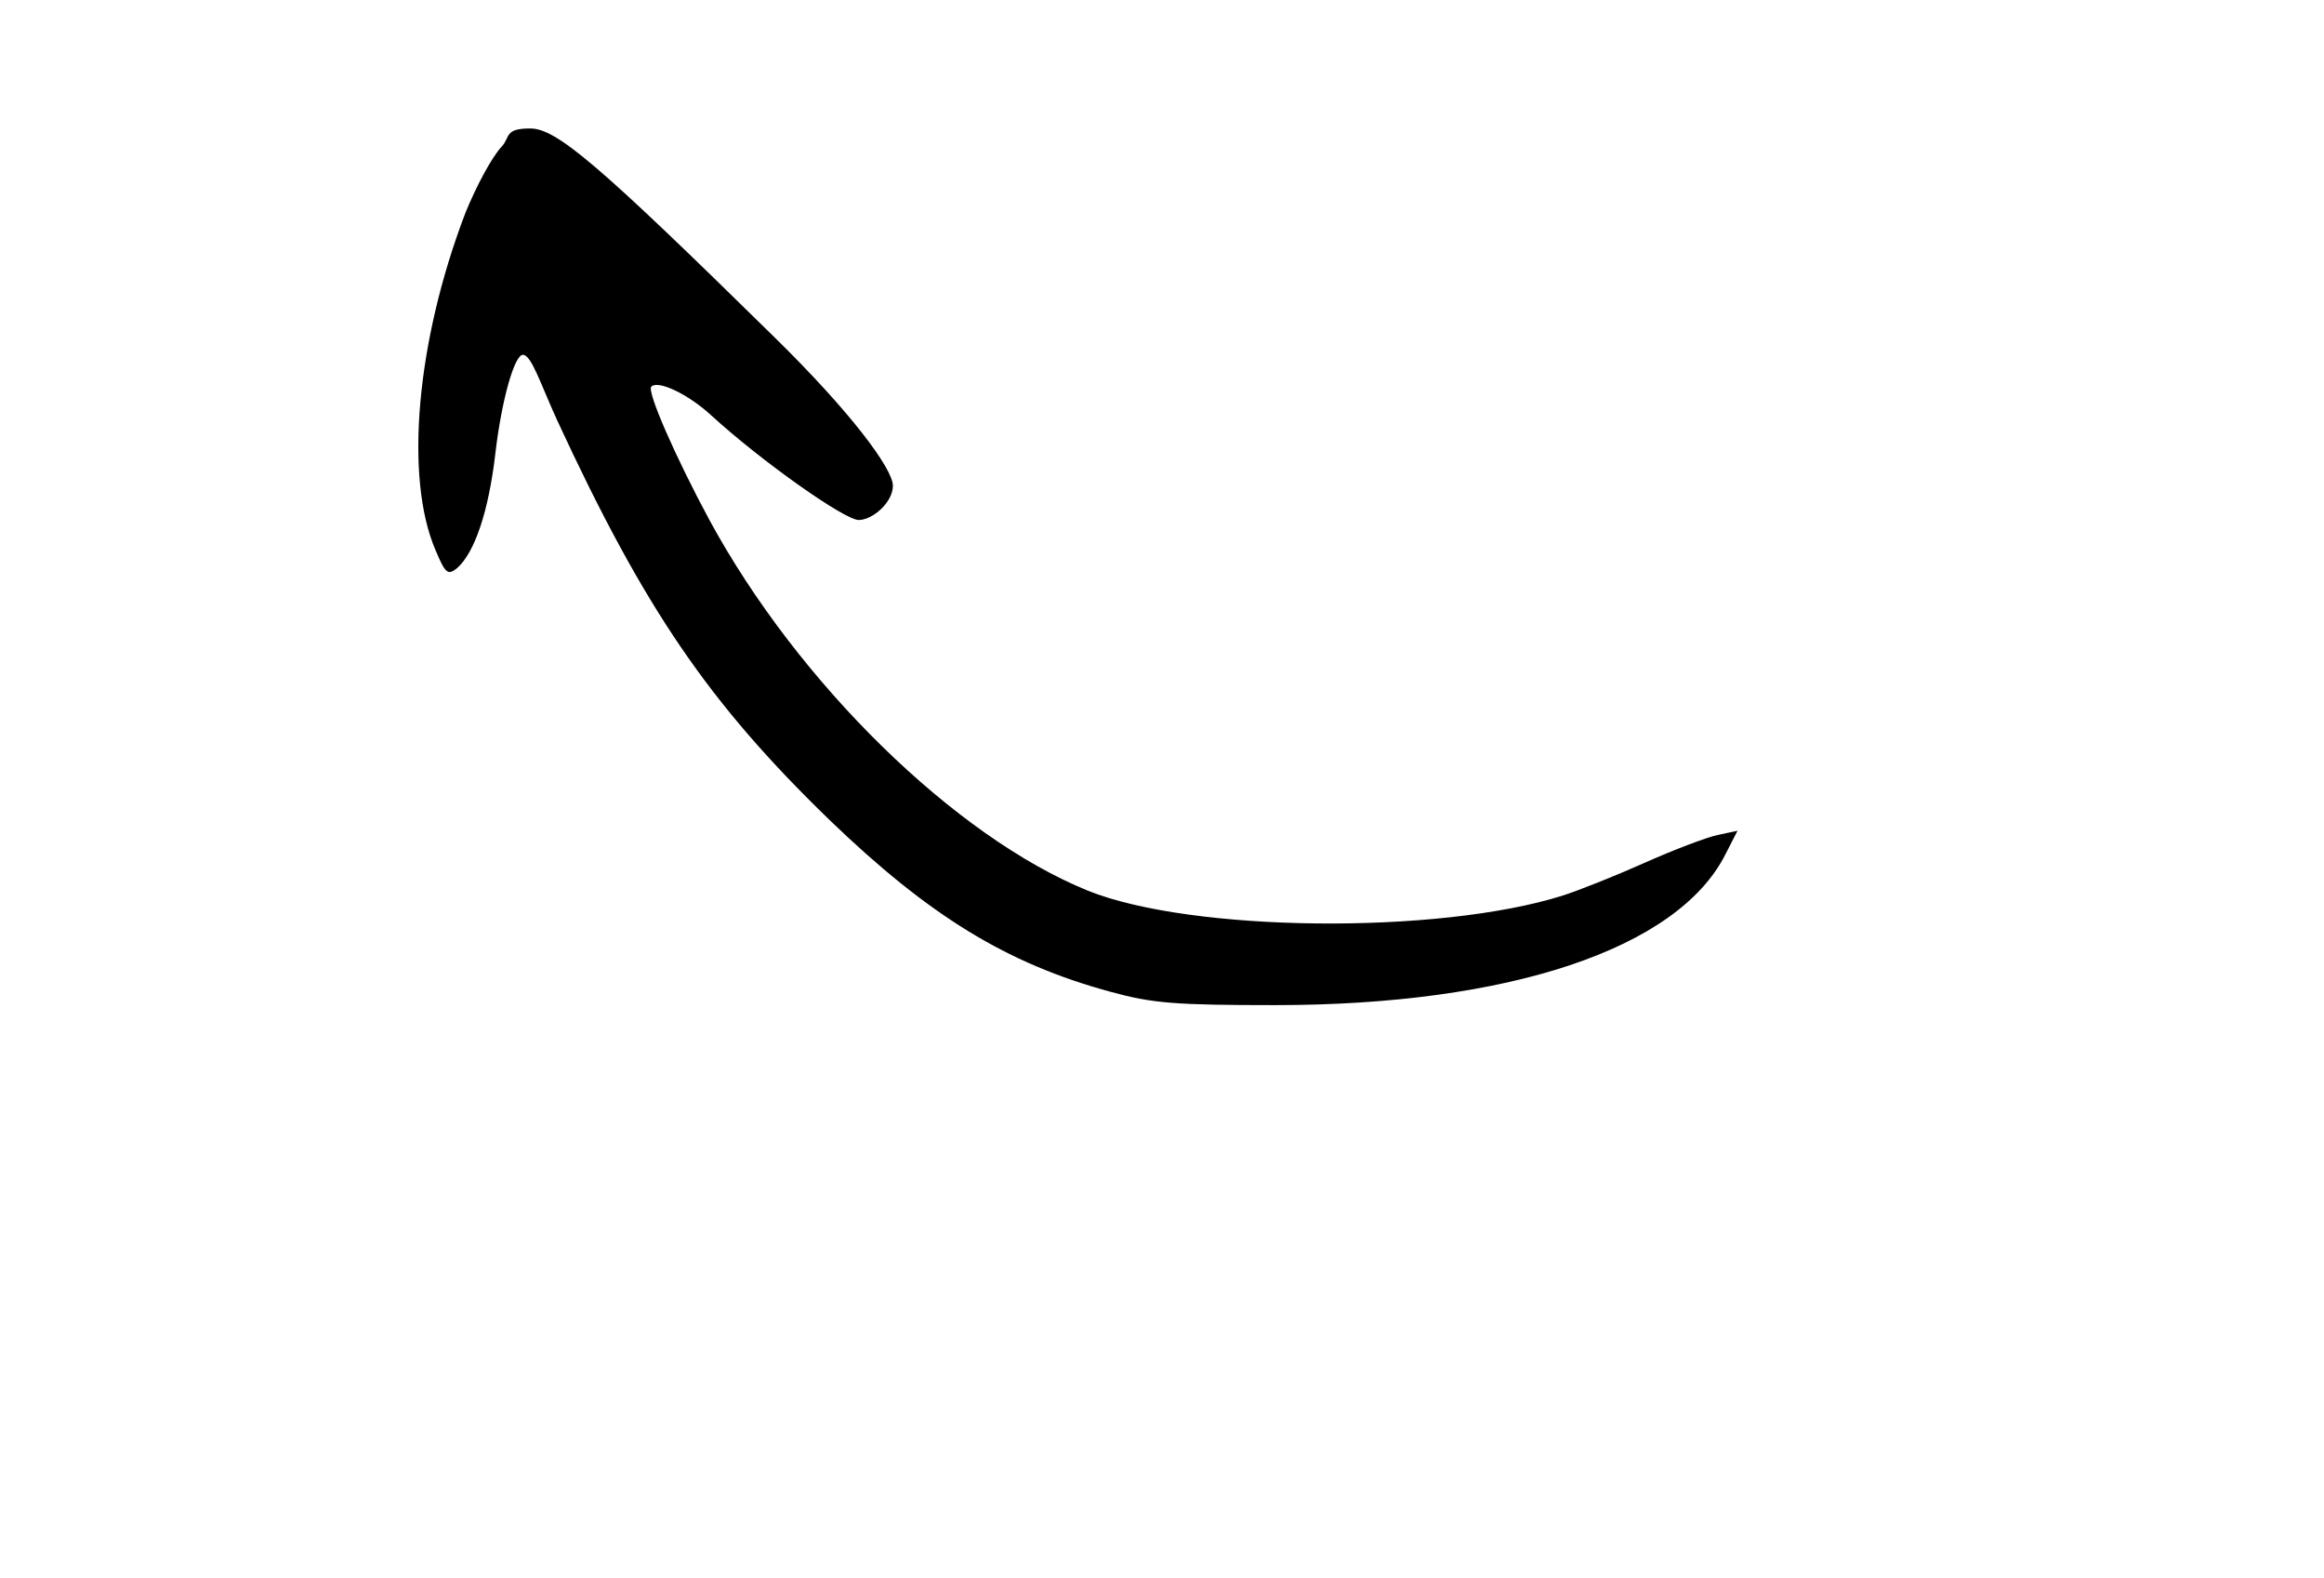 <?xml version="1.0" encoding="UTF-8"?>
<svg id="Laag_1" xmlns="http://www.w3.org/2000/svg" version="1.1" viewBox="0 0 380 258">
  <!-- Generator: Adobe Illustrator 29.1.0, SVG Export Plug-In . SVG Version: 2.1.0 Build 142)  -->
  <path d="M82,24c-1.6,1.7-4.2,6.6-5.9,10.8-8,20.9-10,43.2-4.9,55.1,1.6,3.8,2,4.2,3.5,3,2.9-2.5,5.2-9.3,6.3-18.8,1-8.6,3.1-16.1,4.5-16.1s2.9,4.8,5.6,10.7c14.3,30.9,24.8,46.2,44.5,65.3,16.3,15.7,29,23.5,45.9,28.1,6.9,1.9,10.6,2.2,27,2.2,38.2,0,65.8-9.2,73.6-24.6l2-3.9-3.3.7c-1.8.4-7.1,2.4-11.8,4.5s-10.7,4.5-13.5,5.4c-20.3,6.4-60.7,6-77.6-.8-21.7-8.8-47.4-33.9-61.9-60.6-5.5-10.2-10.3-21.1-9.5-21.8,1.1-1.1,6,1.2,9.8,4.7,8.2,7.5,21.8,17.1,24.1,17.1s5.6-2.9,5.6-5.6-6.7-11.9-19.7-24.6c-28.5-28-35.3-33.8-39.6-33.8s-3.2,1.4-4.7,3Z"/>
</svg>